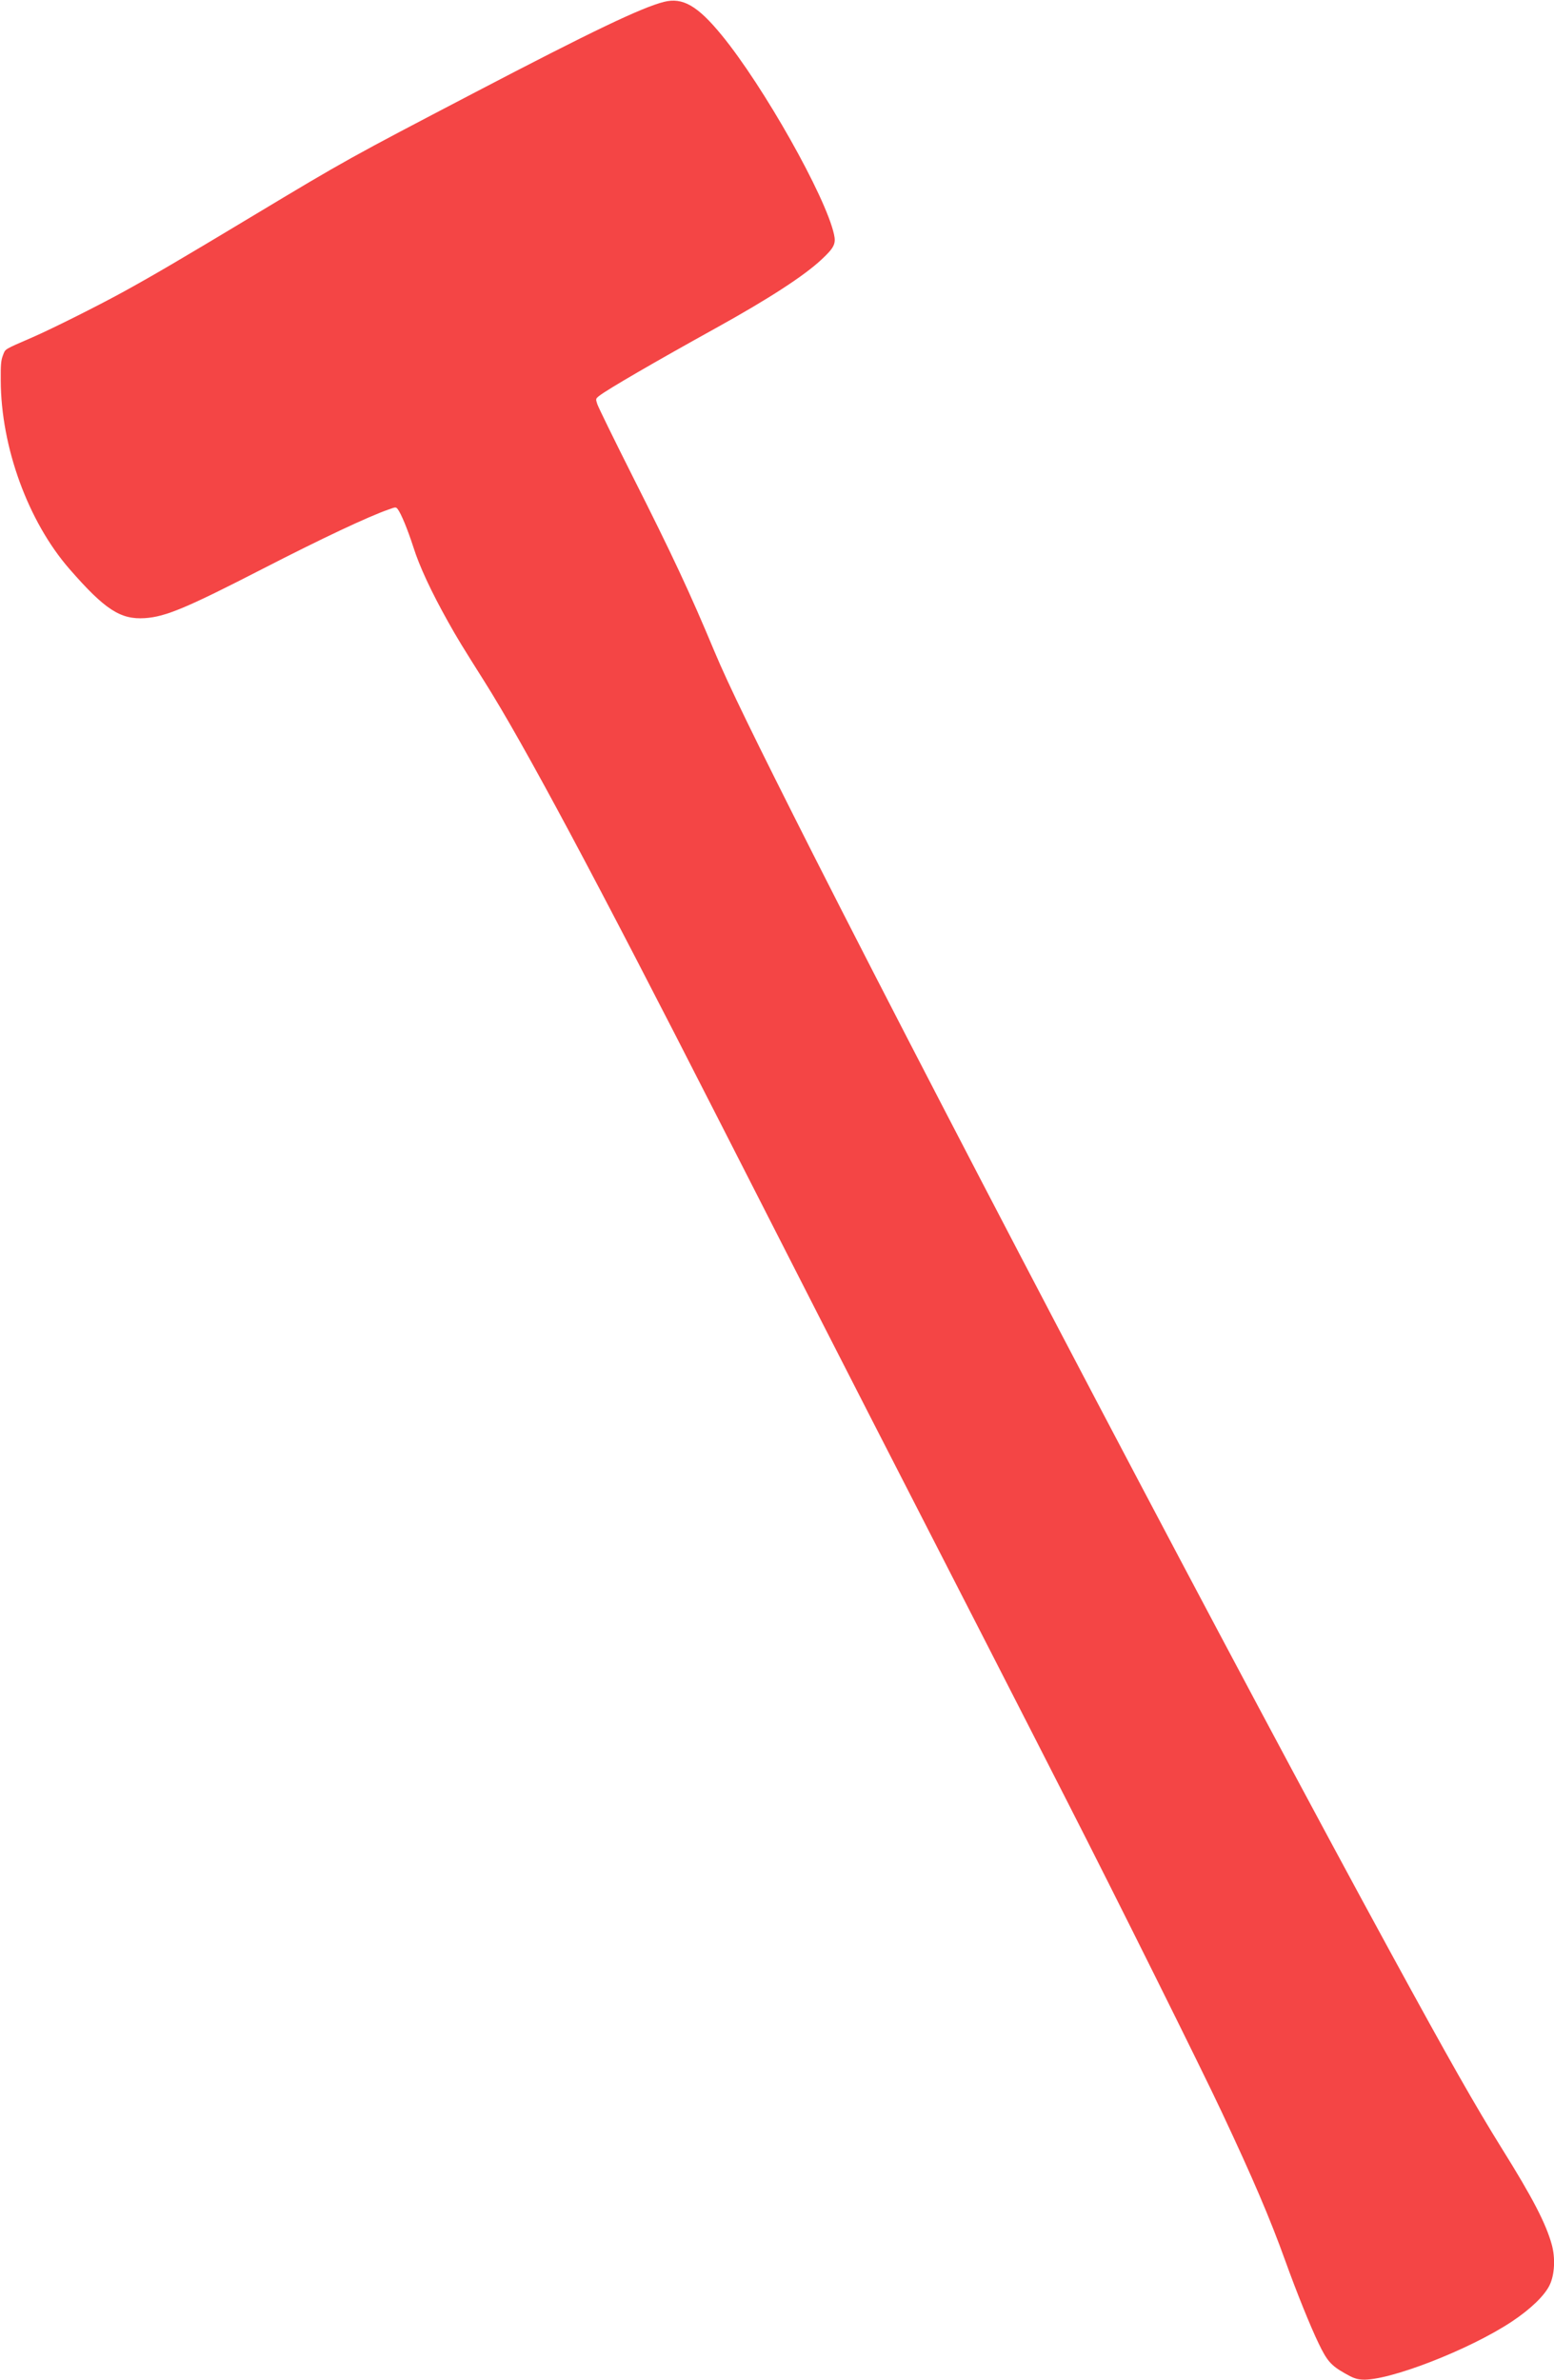 <?xml version="1.0" standalone="no"?>
<!DOCTYPE svg PUBLIC "-//W3C//DTD SVG 20010904//EN" "http://www.w3.org/TR/2001/REC-SVG-20010904/DTD/svg10.dtd">
<svg xmlns="http://www.w3.org/2000/svg" version="1.0" width="1254pt" height="1920pt" viewBox="0 0 1254 1920" preserveAspectRatio="xMidYMid meet">
<g transform="translate(0,1920) scale(0.1,-0.1)" fill="#F44545">
<path d="M5358 19185 c-181 -46 -577 -235 -1528 -732 -1014 -530 -1035 -541 -1795 -998 -587 -353 -809 -483 -1048 -614 -207 -113 -564 -292 -722 -361 -239 -104 -220 -93 -241 -146 -16 -41 -19 -75 -18 -204 2 -538 221 -1138 555 -1521 285 -327 411 -409 608 -396 167 11 336 82 953 399 469 241 852 422 1018 479 52 19 55 19 69 2 28 -37 80 -163 126 -305 49 -156 144 -360 280 -603 73 -131 116 -201 294 -483 321 -509 900 -1592 1886 -3527 484 -951 1250 -2450 1520 -2975 305 -594 1008 -1966 1300 -2540 382 -747 1087 -2164 1244 -2500 251 -534 388 -854 512 -1198 91 -253 204 -533 270 -669 68 -141 99 -177 214 -242 61 -35 90 -46 135 -49 208 -15 867 240 1211 469 152 101 264 210 304 294 40 83 47 217 17 326 -47 170 -154 377 -400 771 -219 352 -426 716 -899 1583 -1216 2228 -3493 6557 -4665 8870 -470 929 -679 1358 -793 1630 -198 474 -337 772 -664 1420 -147 292 -273 550 -281 574 -14 43 -14 44 15 67 64 51 452 276 945 549 421 233 711 421 850 552 101 94 117 127 100 202 -67 306 -569 1196 -906 1607 -195 238 -315 307 -466 269z"/>
</g>
</svg>
